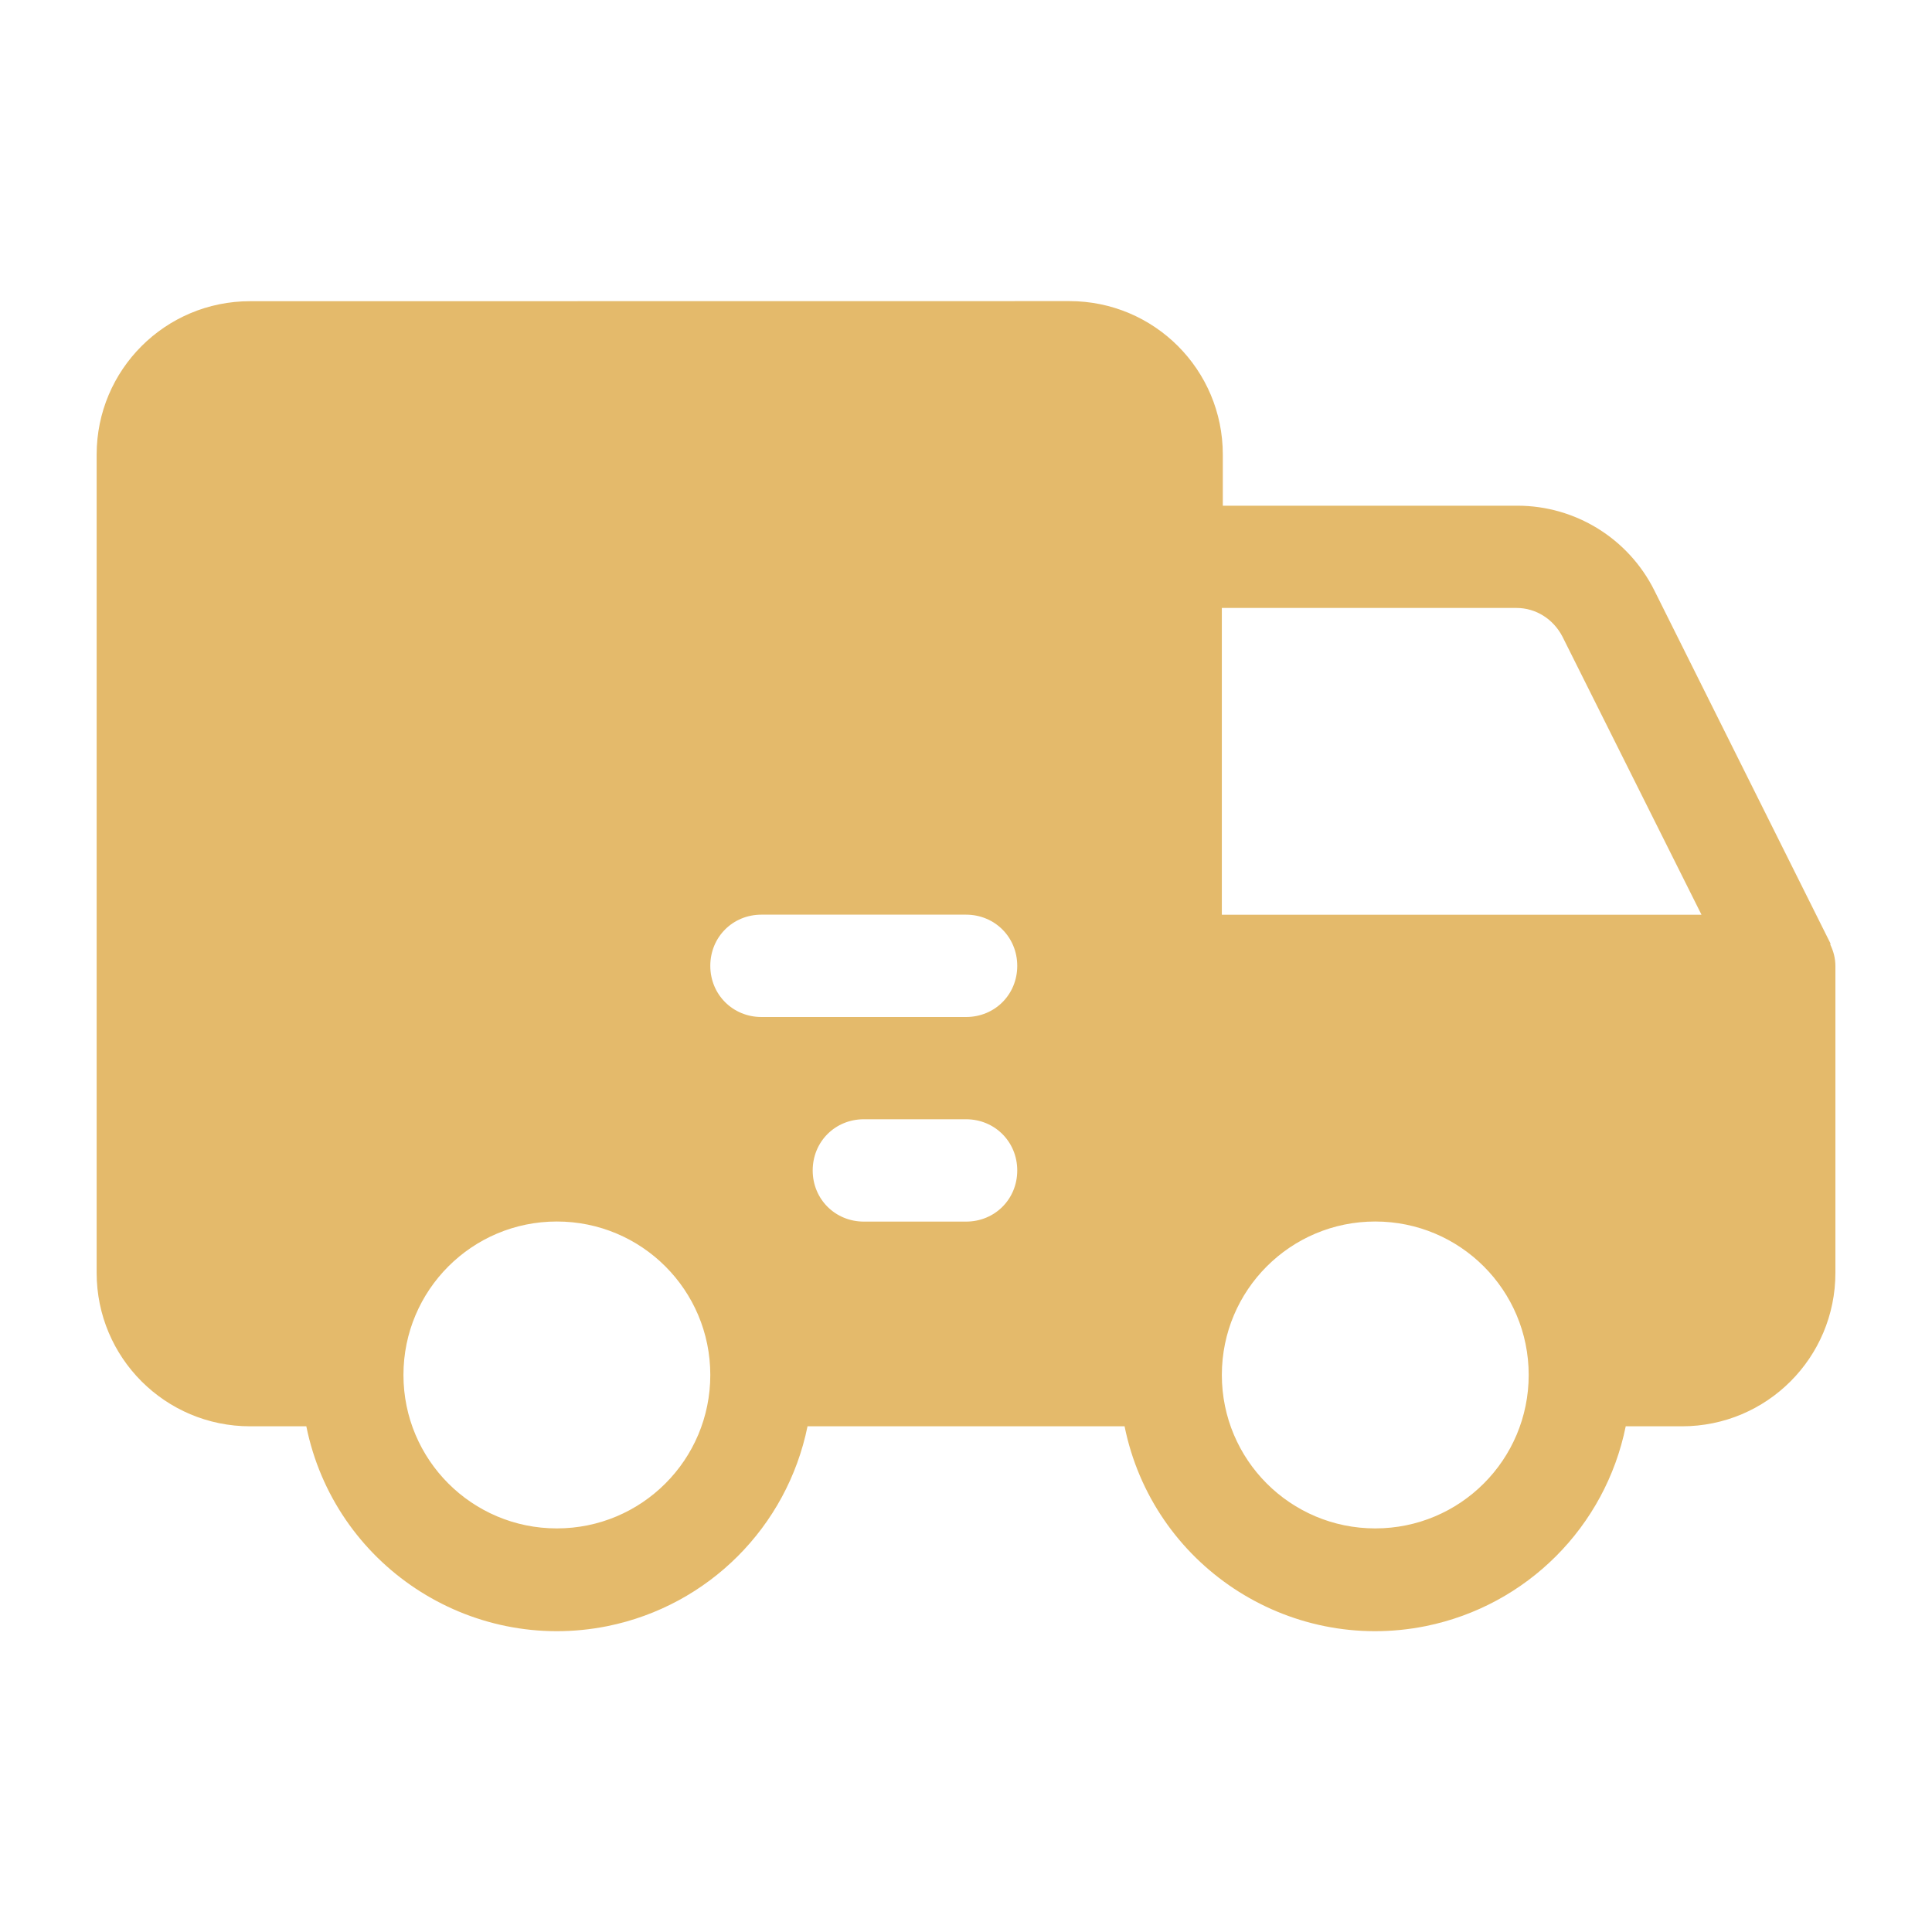<svg xmlns="http://www.w3.org/2000/svg" fill="none" viewBox="0 0 40 40" height="40" width="40">
<path fill="#E4BA6B" d="M37.897 19.552V19.531L34.253 12.227C33.717 11.15 32.617 10.47 31.417 10.47H25.317V9.411C25.317 7.655 23.897 6.234 22.14 6.234L5.178 6.236C3.422 6.236 2.001 7.656 2.001 9.412V26.353C2.001 28.109 3.422 29.53 5.178 29.53H6.342C6.922 32.394 9.719 34.245 12.583 33.666C14.667 33.242 16.295 31.614 16.719 29.53H23.283C23.863 32.394 26.659 34.245 29.523 33.666C31.608 33.242 33.236 31.614 33.659 29.53H34.824C36.58 29.53 38 28.109 38 26.353V20.002C38 19.833 37.956 19.686 37.895 19.558L37.897 19.552ZM11.529 31.644C9.773 31.644 8.353 30.223 8.353 28.467C8.353 26.711 9.773 25.29 11.529 25.29C13.286 25.29 14.706 26.711 14.706 28.467C14.706 30.223 13.286 31.644 11.529 31.644ZM20.001 25.292H17.886C17.293 25.292 16.826 24.828 16.826 24.233C16.826 23.637 17.29 23.173 17.886 23.173H20.001C20.593 23.173 21.061 23.637 21.061 24.233C21.061 24.828 20.596 25.292 20.001 25.292ZM20.001 21.056H15.765C15.173 21.056 14.706 20.592 14.706 19.997C14.706 19.401 15.17 18.937 15.765 18.937H20.001C20.593 18.937 21.061 19.401 21.061 19.997C21.061 20.592 20.596 21.056 20.001 21.056ZM28.473 31.644C26.717 31.644 25.297 30.223 25.297 28.467C25.297 26.711 26.717 25.29 28.473 25.29C30.23 25.29 31.65 26.711 31.65 28.467C31.65 30.223 30.23 31.644 28.473 31.644ZM25.297 18.939V12.587H31.397C31.801 12.587 32.161 12.819 32.348 13.179L35.228 18.939L25.297 18.939Z"></path>
</svg>
